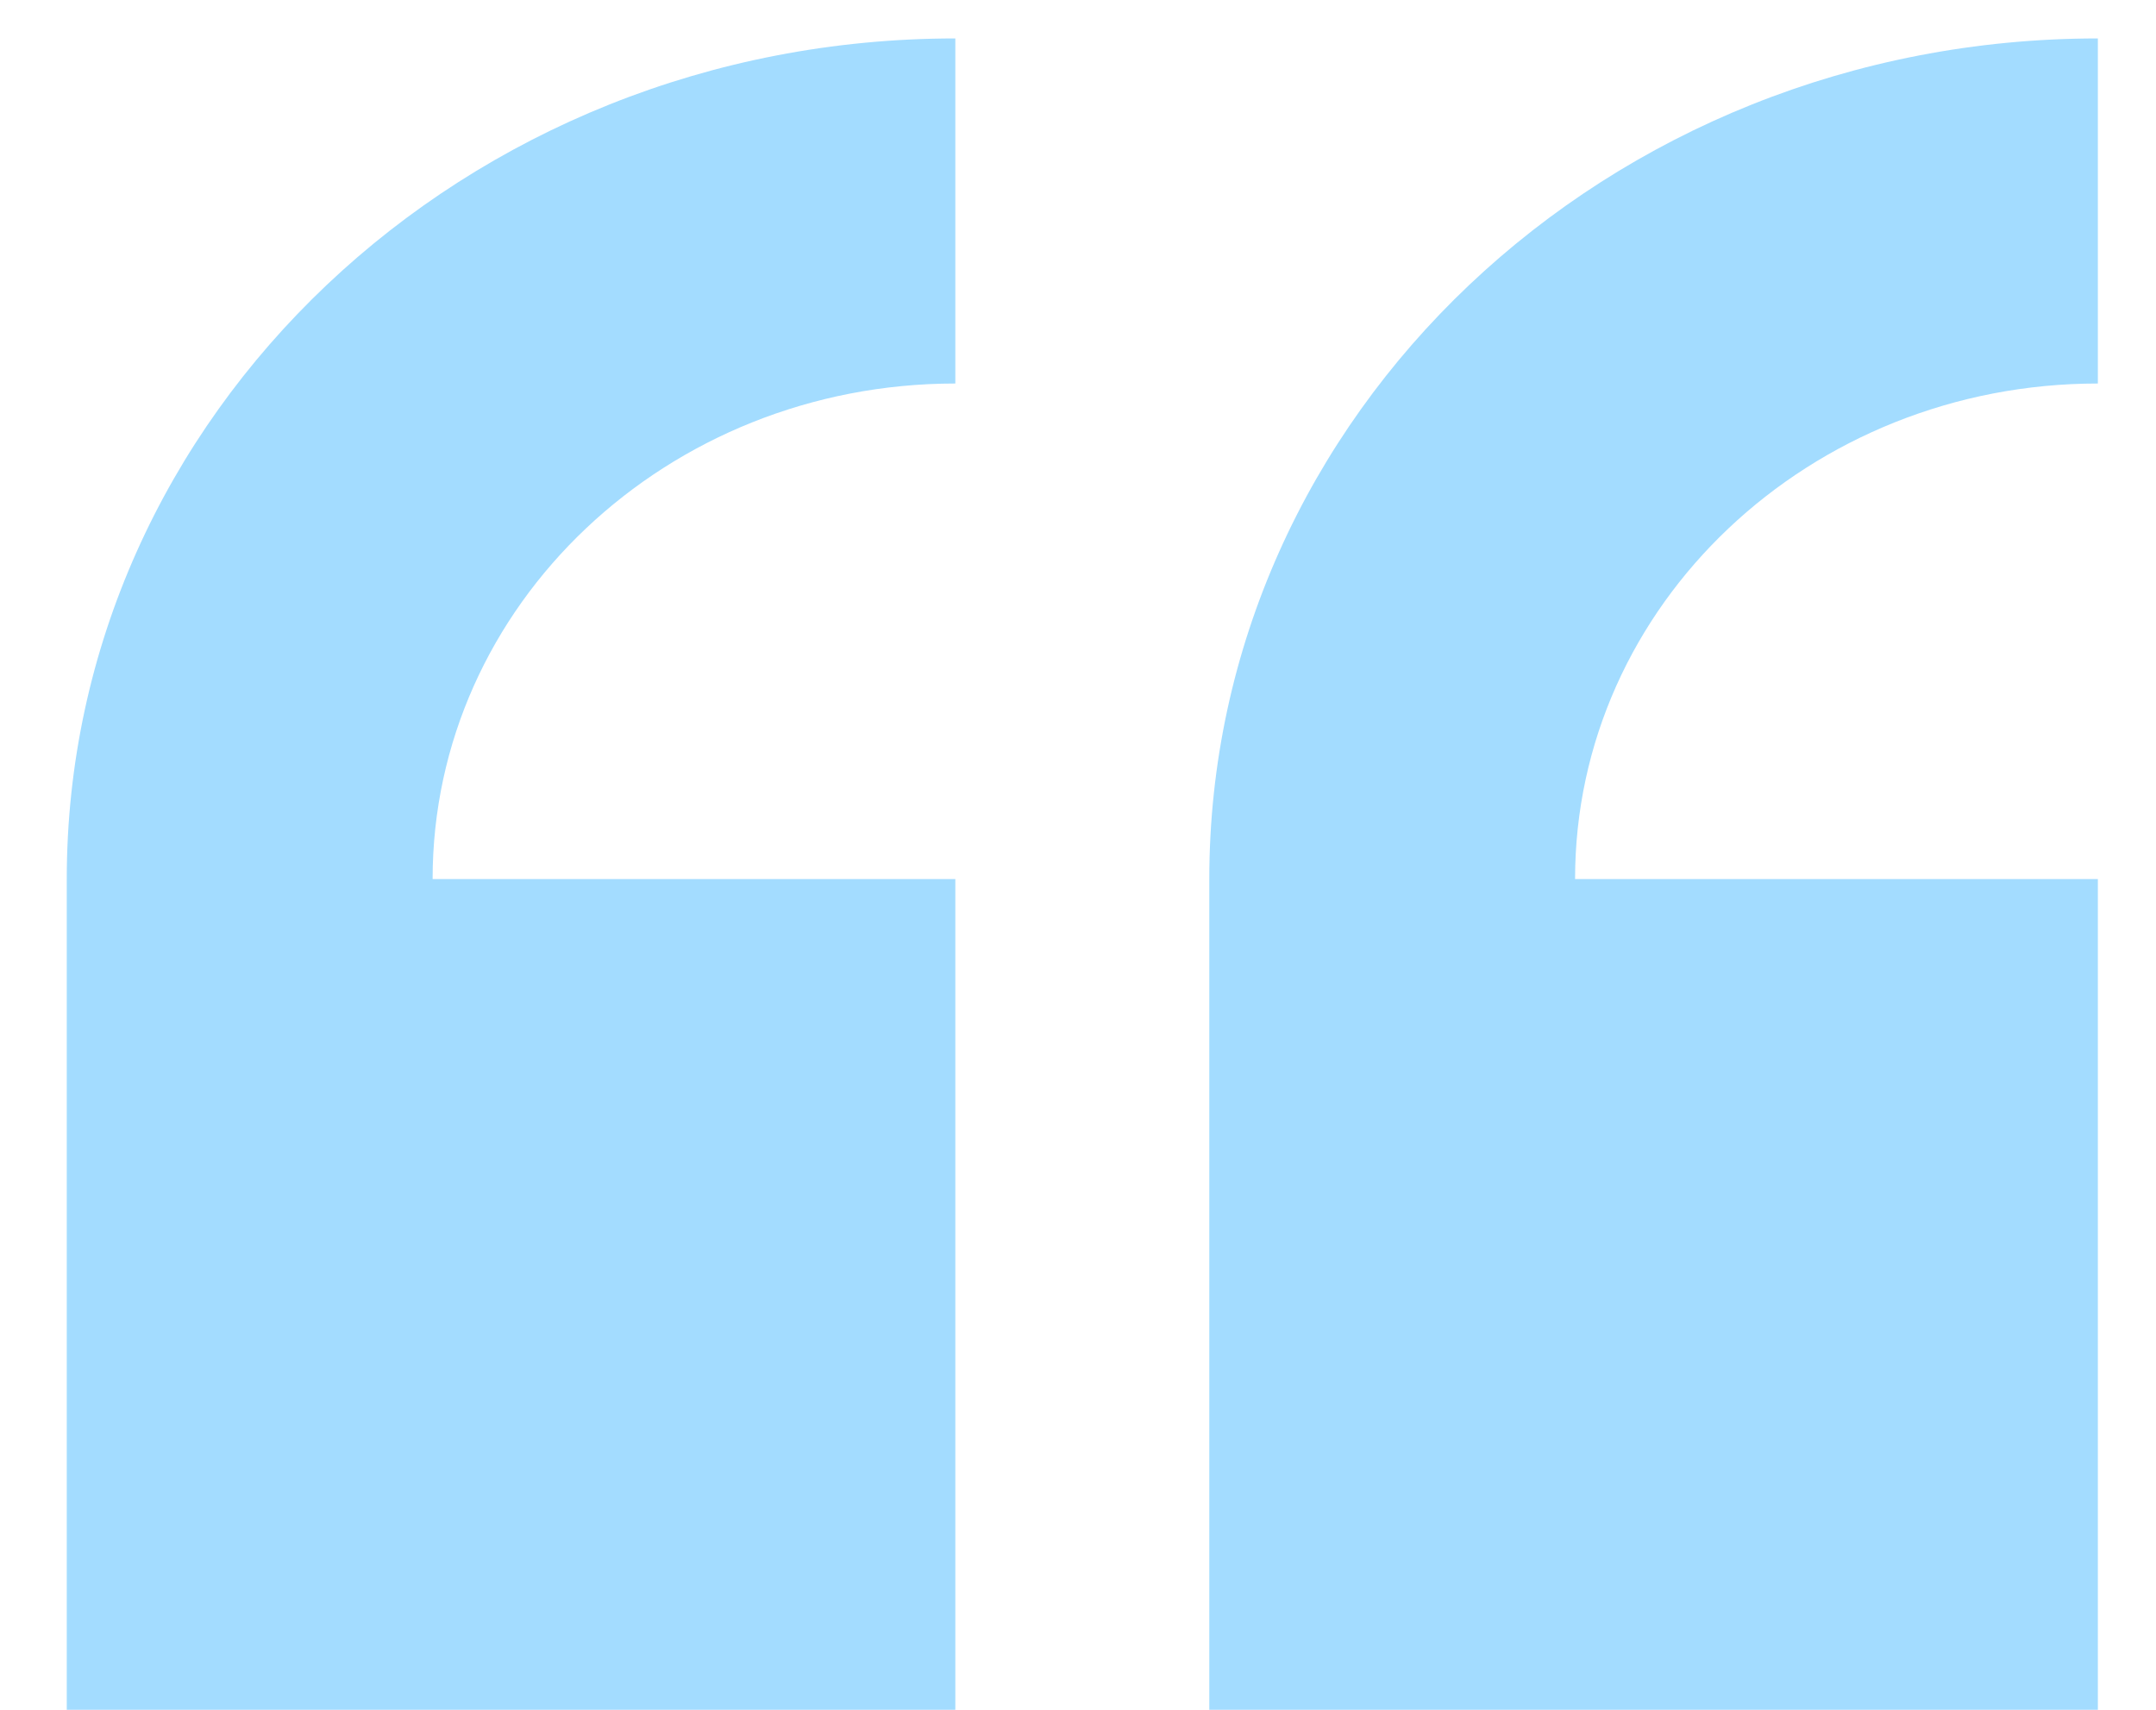 <svg width="29" height="23" viewBox="0 0 29 23" fill="none" xmlns="http://www.w3.org/2000/svg">
<path fill-rule="evenodd" clip-rule="evenodd" d="M12.85 23L0.898 23L0.898 11.825C0.898 5.588 6.241 0.517 12.85 0.517L12.85 5.159C8.975 5.159 5.819 8.136 5.819 11.825L12.85 11.825L12.85 23Z" fill="#A3DCFF"/>
<path fill-rule="evenodd" clip-rule="evenodd" d="M28.218 23L16.266 23L16.266 11.825C16.266 5.588 21.608 0.517 28.218 0.517L28.218 5.159C24.343 5.159 21.186 8.136 21.186 11.825L28.218 11.825L28.218 23Z" fill="#A3DCFF"/>
</svg>
